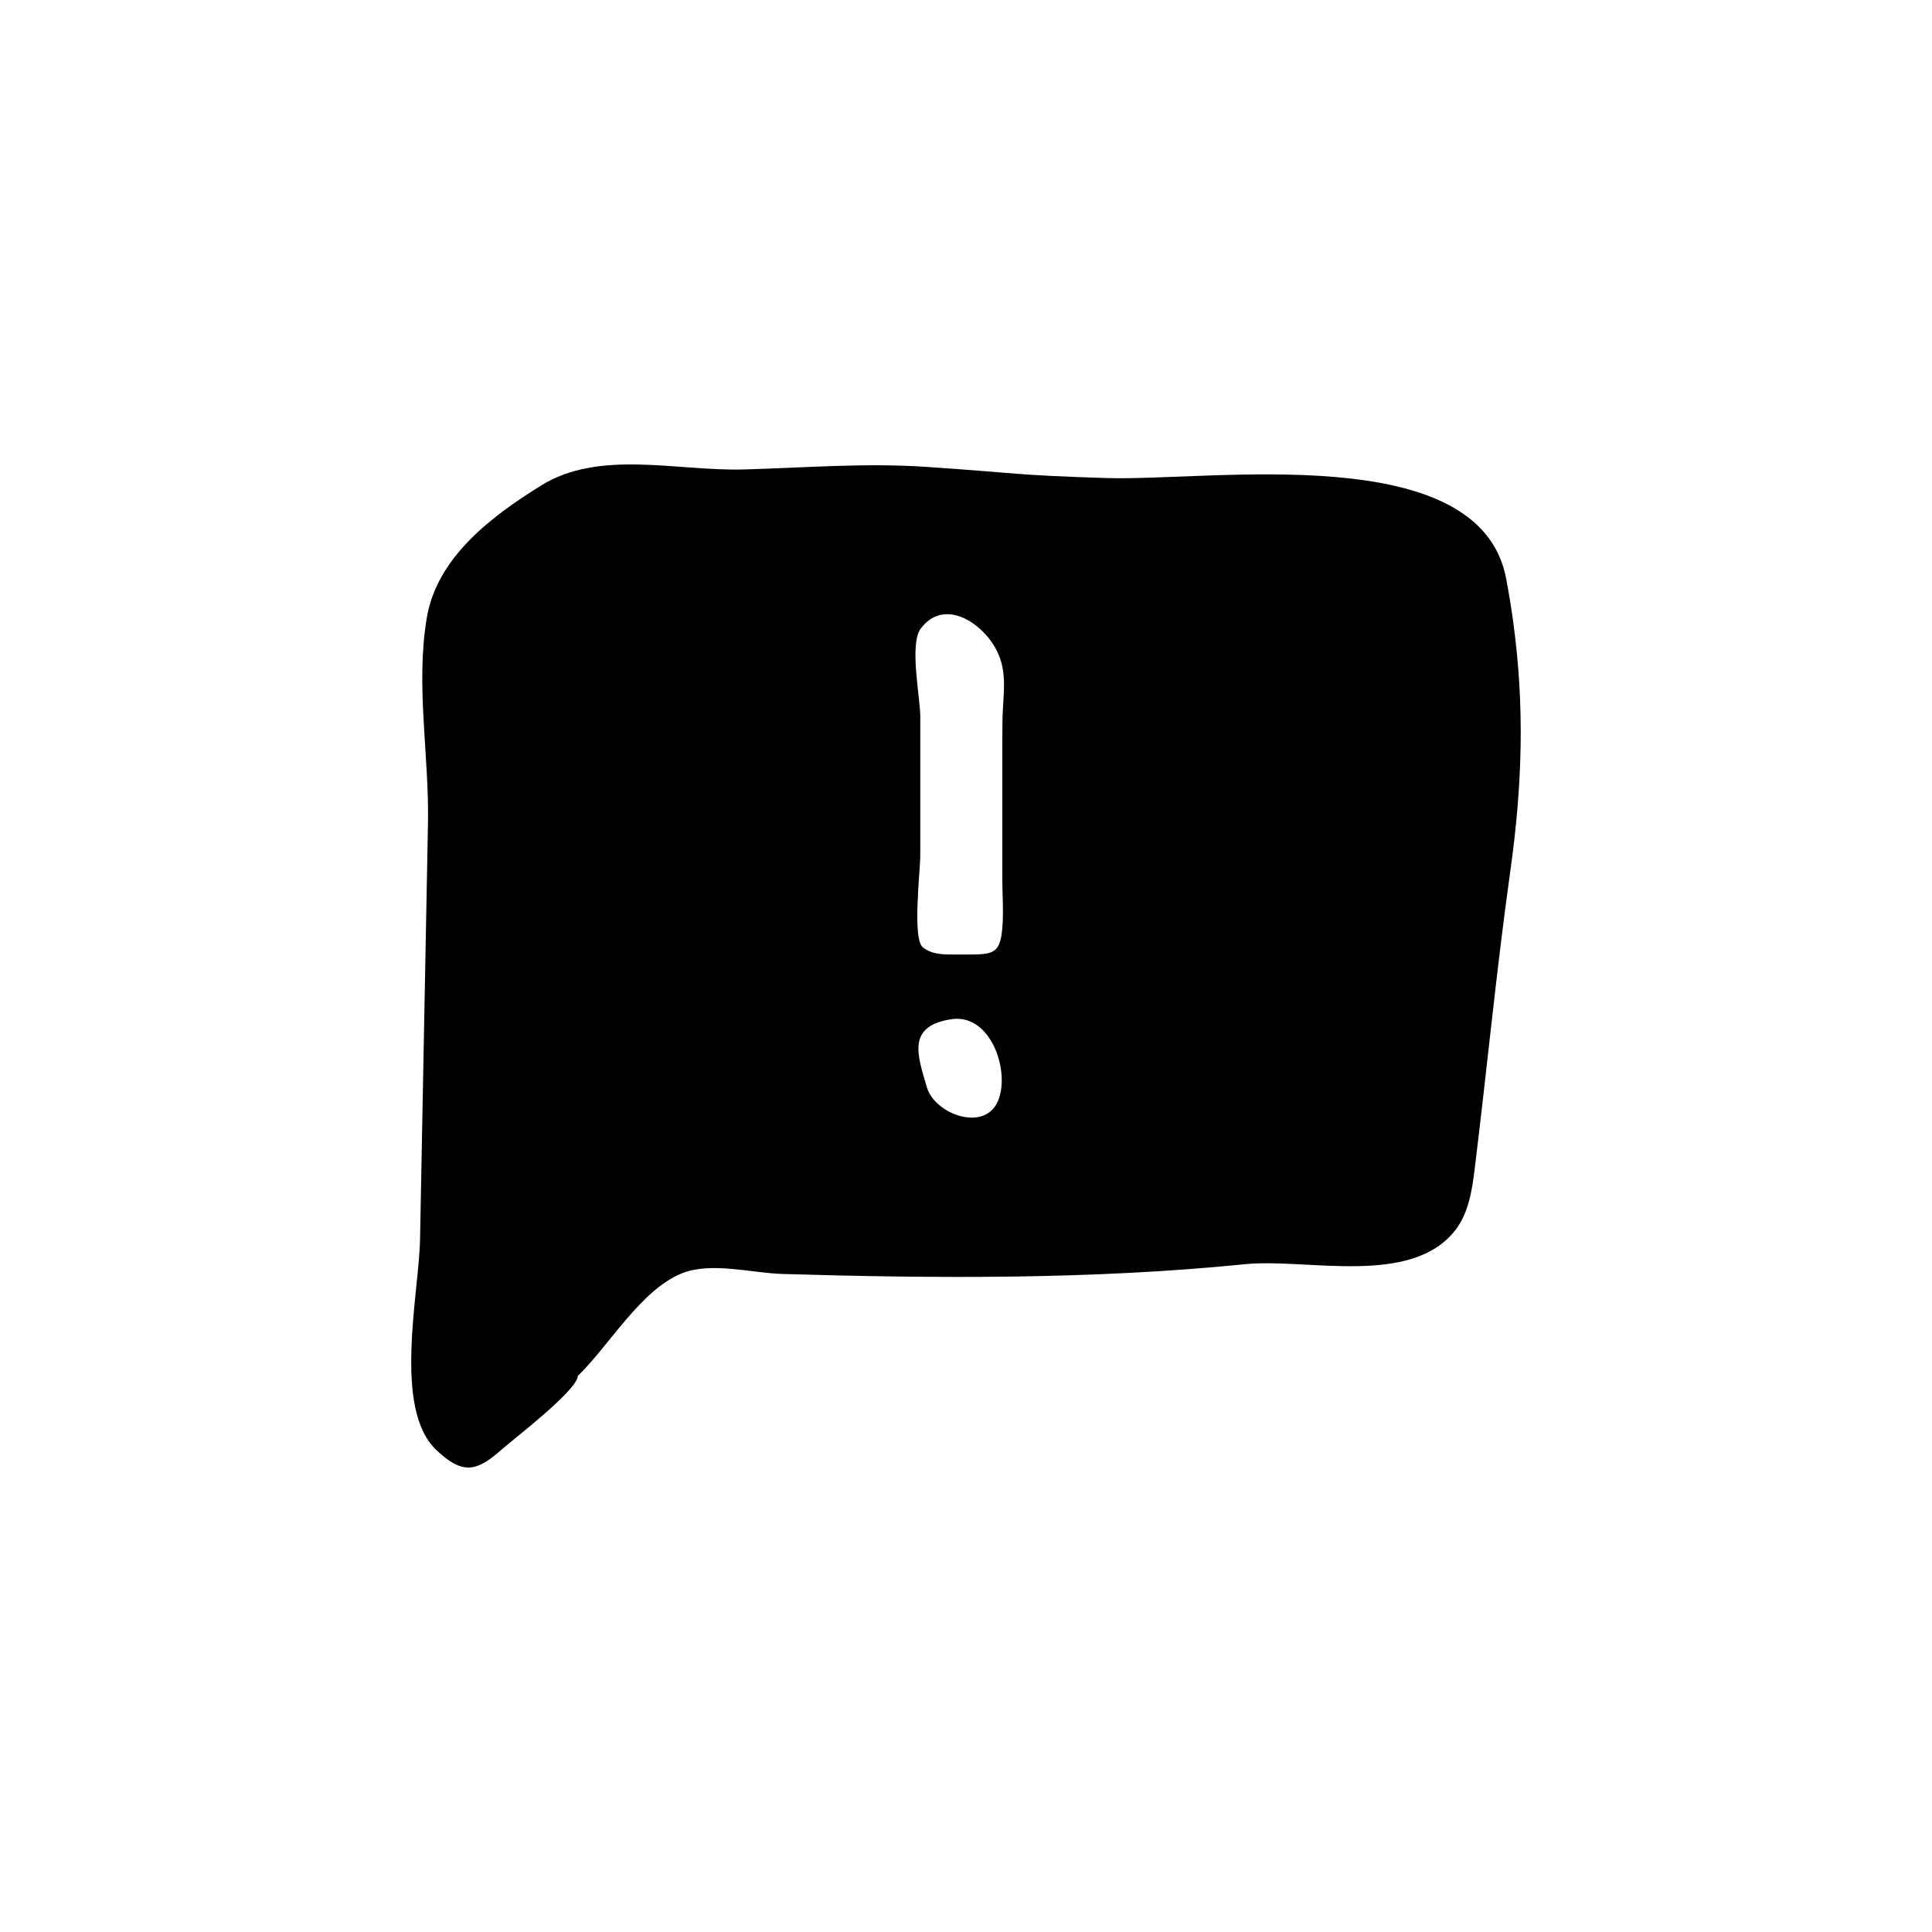 <?xml version="1.0" encoding="UTF-8"?>
<!-- Uploaded to: SVG Repo, www.svgrepo.com, Generator: SVG Repo Mixer Tools -->
<svg fill="#000000" width="800px" height="800px" version="1.1" viewBox="144 144 512 512" xmlns="http://www.w3.org/2000/svg">
 <path d="m545.05 309.04c-0.523-3.848-1.152-7.734-1.895-11.68-6.996-37.125-77.855-25.797-105.98-26.676-24.852-0.777-22.723-1.266-47.555-2.949-16.453-1.113-32.289 0.23-48.453 0.676-17.824 0.492-38.281-5.387-53.812 4.281-13.047 8.121-27.527 18.93-30.25 35.02-3.008 17.793 0.656 36.598 0.312 54.527-0.699 36.754-1.402 73.504-2.102 110.26-0.273 14.207-7.227 44.738 4.246 55.703 7.141 6.82 10.855 5.68 17.23 0.066 3.211-2.828 20.258-15.852 20.332-19.637 8.316-8.004 16.75-22.93 27.738-27.246 7.656-3.012 18.438-0.012 26.504 0.23 40.637 1.203 82.117 1.484 122.65-2.594 16.281-1.641 43.992 6.047 55.672-9.035 3.473-4.484 4.398-10.379 5.094-16.008 3.289-26.641 5.758-52.684 9.477-79.215 3.219-22.906 3.781-43.664 0.789-65.723zm-136.54 126.66c-3.547 8.5-16.785 3.527-18.859-3.496-2.562-8.688-5.367-16.277 6.449-18.102 0.637-0.098 1.254-0.133 1.848-0.109 9.242 0.336 13.617 14.395 10.562 21.707zm1.113-45.711c-0.625 7.125-2.613 6.969-10.453 6.969h-2.301c-2.875 0-5.754 0-8.098-1.75-3.152-1.688-0.887-20.117-0.887-24.582v-36.762c0-4.996-2.977-19.18 0.137-23.305 2.863-3.789 6.539-4.414 10.035-3.289s6.816 3.996 8.957 7.195c4.492 6.727 2.742 12.934 2.644 20.895-0.02 1.598-0.031 3.188-0.031 4.781v36.602c-0.004 4.352 0.375 8.902-0.004 13.246z"/>
</svg>